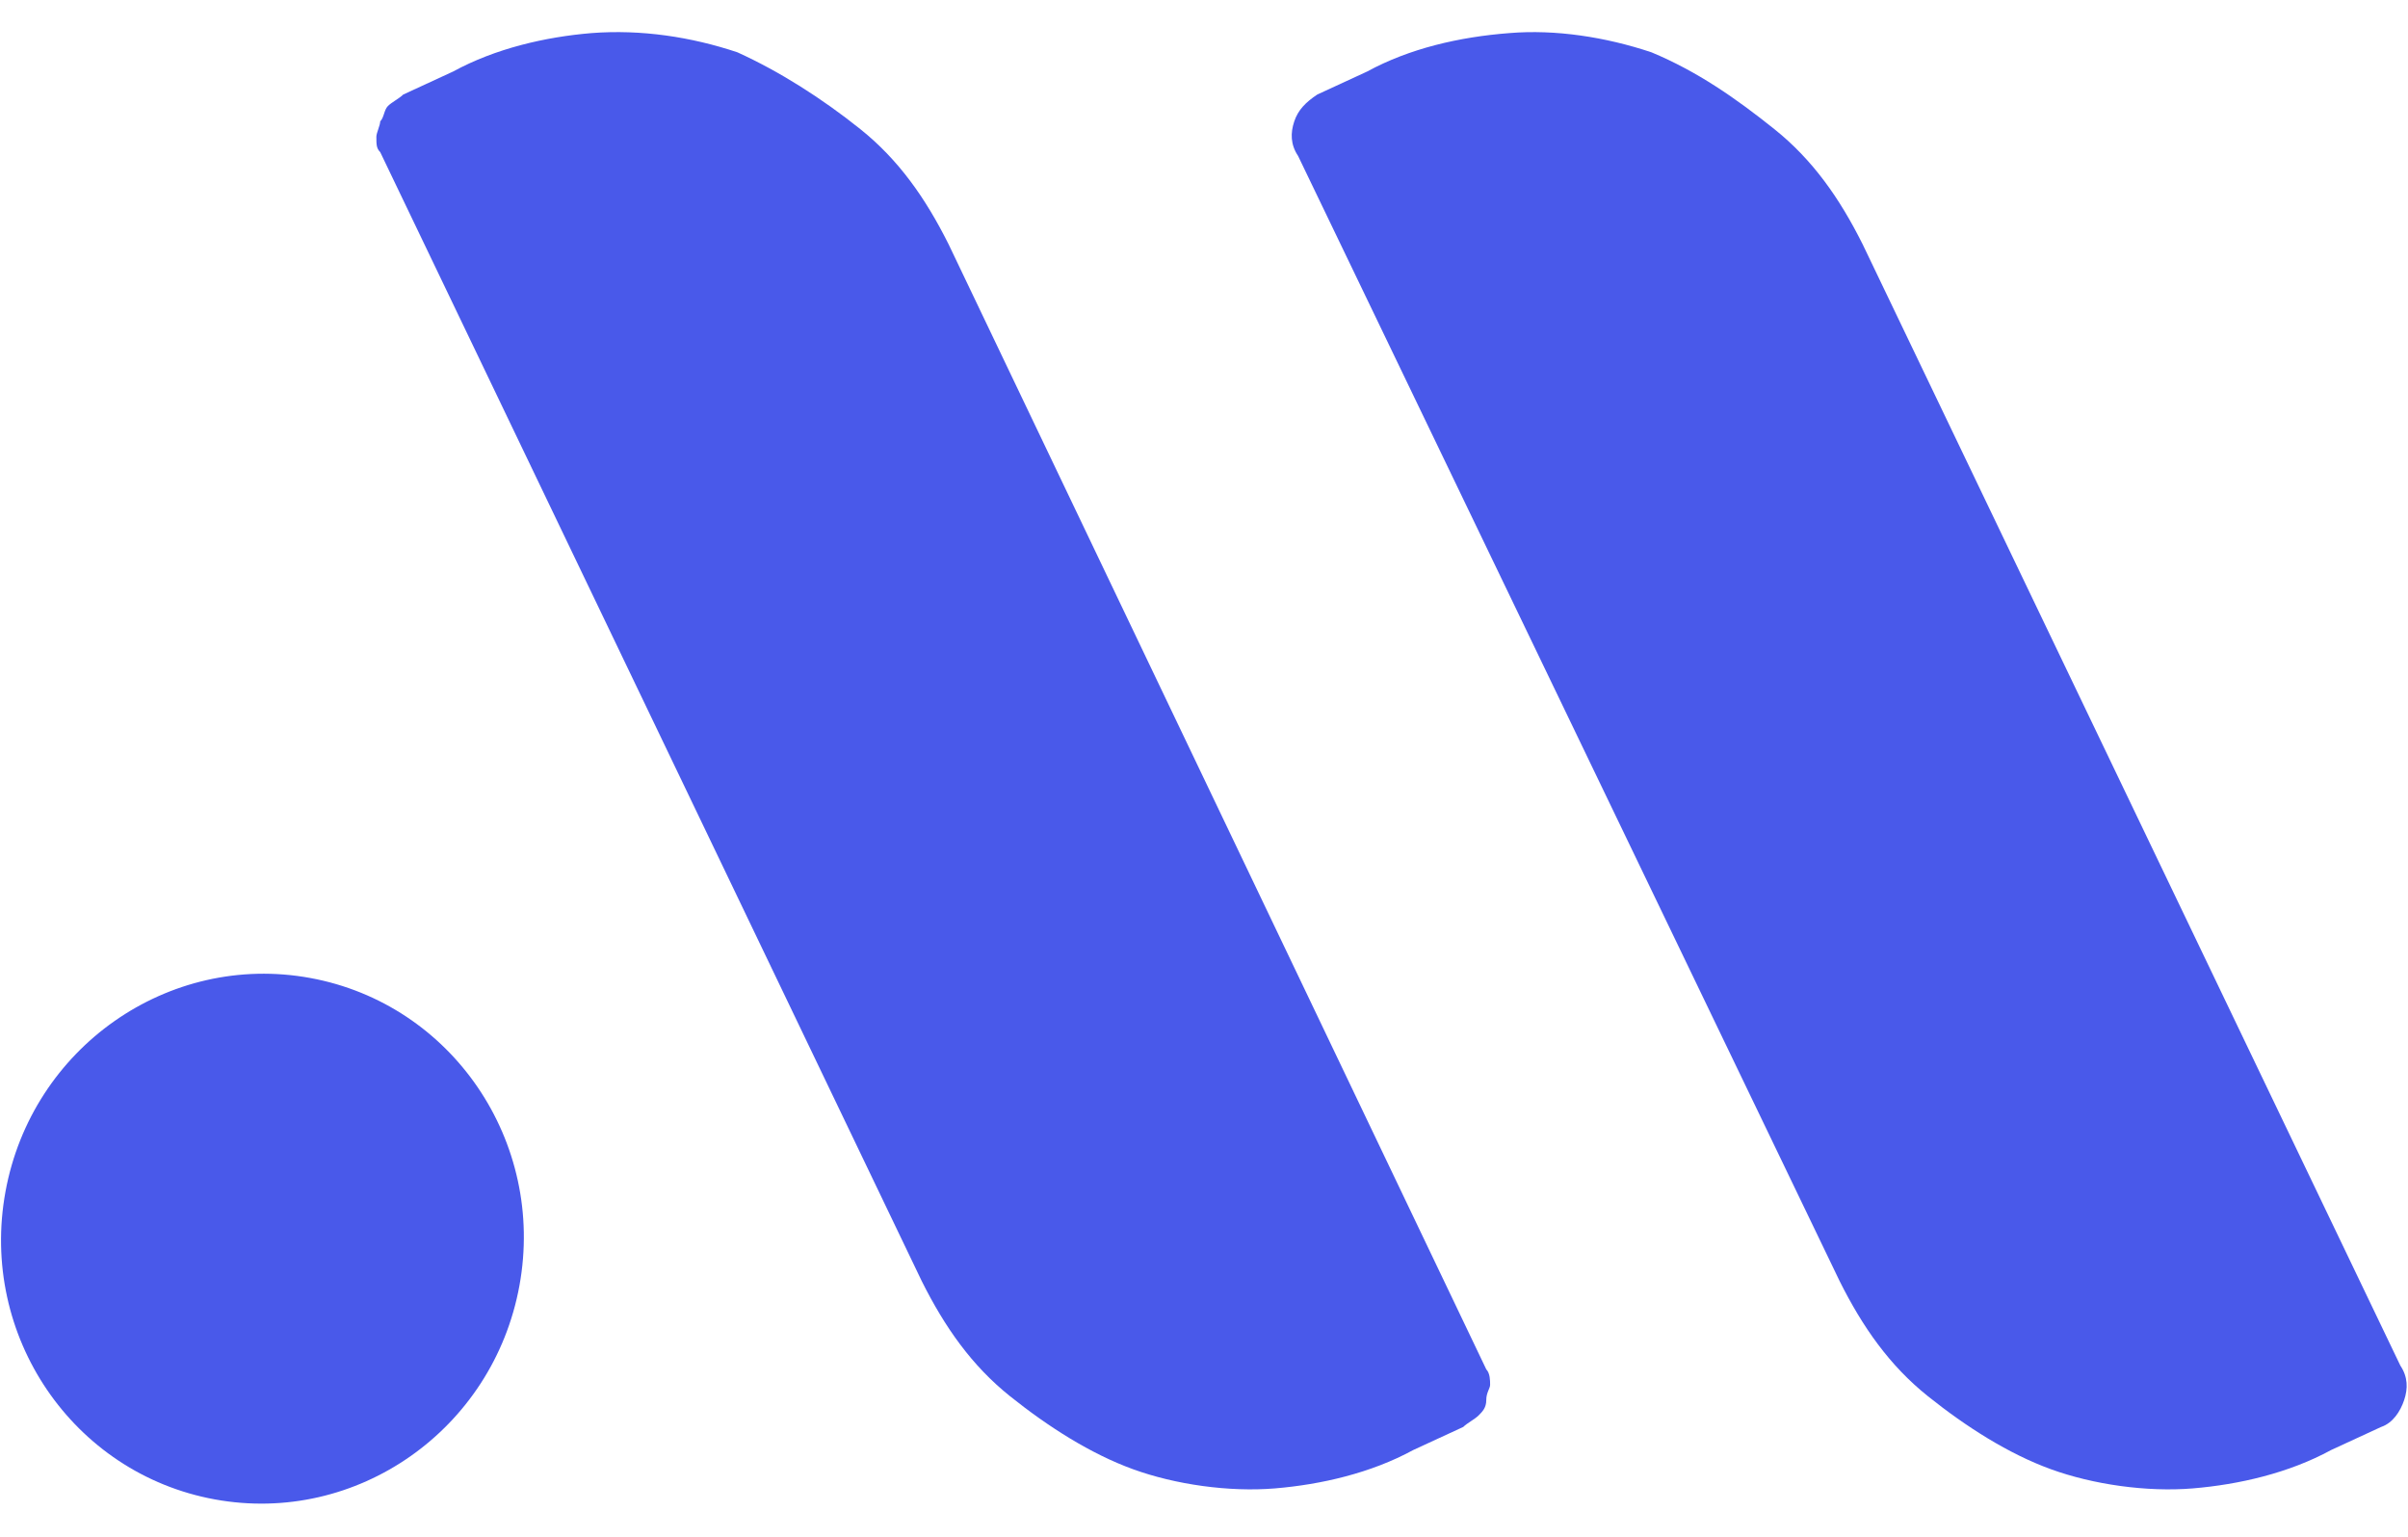 <svg width="60" version="1.1" xmlns="http://www.w3.org/2000/svg" xmlns:xlink="http://www.w3.org/1999/xlink" x="0px" y="0px" viewBox="0 0 62.7 38.3" style="enable-background:new 0 0 62.7 38.3;" xml:space="preserve">
        <style type="text/css">
        .st0{fill:#4959EA;}
        </style>
        <ellipse transform="matrix(0.18 -0.984 0.984 0.18 -25.288 32.436)" class="st0" cx="6.8" cy="31.4" rx="6.9" ry="6.8"></ellipse>
        <path class="st0" d="M11.8,1l-1.3,0.6c-0.1,0.1-0.3,0.2-0.4,0.3C10,2,10,2.2,9.9,2.3c0,0.1-0.1,0.3-0.1,0.4c0,0.2,0,0.3,0.1,0.4
        L24,32.5c0.6,1.2,1.3,2.2,2.3,3s2.1,1.5,3.2,1.9s2.5,0.6,3.7,0.5s2.5-0.4,3.6-1l1.3-0.6c0.1-0.1,0.3-0.2,0.4-0.3s0.2-0.2,0.2-0.4
        s0.1-0.3,0.1-0.4s0-0.3-0.1-0.4L24.7,5.5c-0.6-1.2-1.3-2.2-2.3-3S20.3,1,19.2,0.5C18,0.1,16.7-0.1,15.4,0C14.2,0.1,12.9,0.4,11.8,1z
        "></path>
        <path class="st0" d="M35.6,1l-1.3,0.6C34,1.8,33.8,2,33.7,2.3s-0.1,0.6,0.1,0.9l14.1,29.3c0.6,1.2,1.3,2.2,2.3,3s2.1,1.5,3.2,1.9
        s2.5,0.6,3.7,0.5s2.5-0.4,3.6-1l1.3-0.6c0.3-0.1,0.5-0.4,0.6-0.7s0.1-0.6-0.1-0.9L48.5,5.5c-0.6-1.2-1.3-2.2-2.3-3S44.2,1,43,0.5
        c-1.2-0.4-2.5-0.6-3.7-0.5C38,0.1,36.7,0.4,35.6,1z"></path>
    </svg>